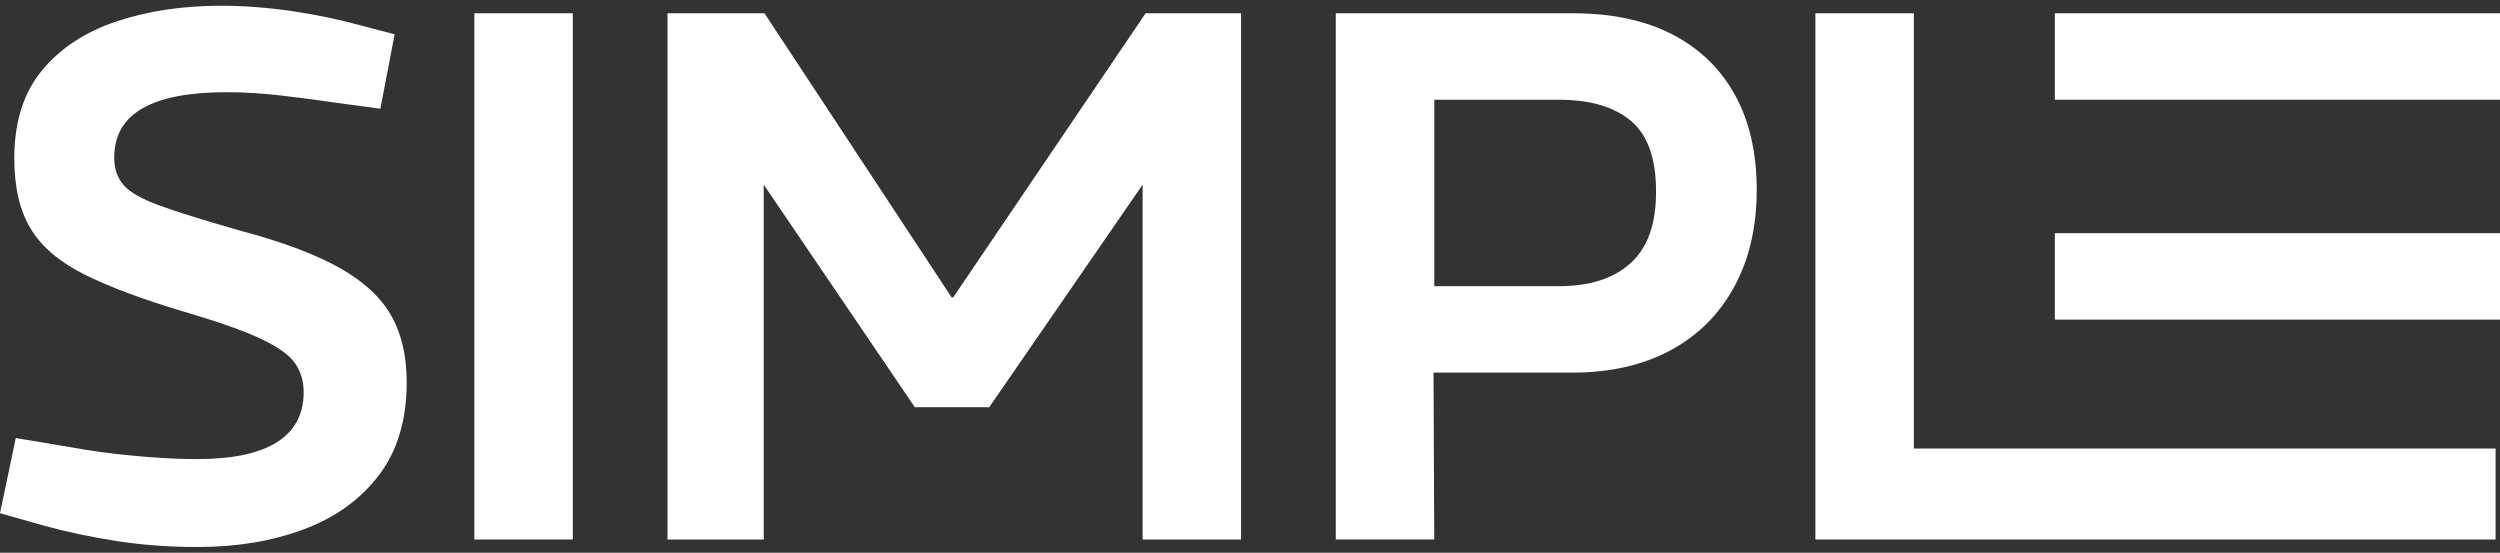 <svg xmlns="http://www.w3.org/2000/svg" width="199" height="44" viewBox="0 0 199 44" fill="none"><rect x="0" y="0" width="199" height="44" fill="#333333" stroke="none"/><g id="Group"><path id="Vector" d="M26.956 21.282C25.021 20.206 22.399 19.228 19.086 18.351C16.294 17.552 14.18 16.896 12.743 16.376C11.308 15.859 10.339 15.308 9.839 14.731C9.34 14.154 9.092 13.424 9.092 12.546C9.092 10.791 9.839 9.486 11.336 8.626C12.831 7.768 15.056 7.339 18.007 7.339C19.442 7.339 20.919 7.43 22.436 7.609C23.951 7.788 25.388 7.978 26.746 8.177L30.277 8.655L31.413 2.731L28.899 2.072C27.024 1.555 25.118 1.155 23.186 0.876C21.251 0.598 19.387 0.458 17.592 0.458C14.52 0.458 11.737 0.876 9.245 1.714C6.751 2.552 4.776 3.859 3.321 5.634C1.864 7.41 1.137 9.734 1.137 12.606C1.137 14.879 1.565 16.734 2.423 18.172C3.281 19.607 4.696 20.825 6.671 21.822C8.645 22.819 11.308 23.816 14.66 24.814C17.373 25.612 19.407 26.331 20.762 26.967C22.118 27.606 23.026 28.254 23.484 28.913C23.942 29.572 24.172 30.339 24.172 31.217C24.172 32.973 23.464 34.299 22.047 35.197C20.63 36.095 18.507 36.544 15.675 36.544C14.158 36.544 12.464 36.453 10.589 36.274C8.714 36.095 7.038 35.865 5.563 35.586L1.256 34.868L0 40.851L3.591 41.868C5.346 42.346 7.241 42.746 9.276 43.064C11.31 43.383 13.463 43.542 15.739 43.542C18.85 43.542 21.662 43.073 24.176 42.136C26.69 41.198 28.685 39.763 30.16 37.826C31.634 35.891 32.373 33.428 32.373 30.436C32.373 28.323 31.955 26.538 31.117 25.081C30.279 23.626 28.893 22.359 26.958 21.282H26.956Z" fill="white"></path><path id="Vector_2" d="M45.595 1.057H37.757V42.943H45.595V1.057Z" fill="white"></path><path id="Vector_3" d="M75.872 23.677H75.753L60.854 1.057H53.135V42.945H60.794V14.7L72.821 32.413H78.744L90.952 14.7V42.945H98.79V1.057H91.191L75.872 23.677Z" fill="white"></path><path id="Vector_4" d="M133.107 2.733C130.931 1.617 128.311 1.057 125.237 1.057H106.328V42.943H114.166L114.107 29.658H125.175C128.167 29.658 130.761 29.07 132.954 27.894C135.148 26.717 136.843 25.033 138.04 22.837C139.236 20.643 139.835 18.07 139.835 15.118C139.835 12.166 139.256 9.643 138.099 7.549C136.941 5.455 135.276 3.85 133.102 2.731L133.107 2.733ZM129.817 20.924C128.479 22.16 126.575 22.779 124.103 22.779H114.171V7.941H124.103C126.575 7.941 128.481 8.5 129.817 9.617C131.152 10.733 131.822 12.608 131.822 15.242C131.822 17.875 131.154 19.691 129.817 20.927V20.924Z" fill="white"></path><path id="Vector_5" d="M152.343 1.057H144.505V42.945H163.213H174.424H198.648V37.696V36.74V36.064V35.703H152.343V1.057Z" fill="white"></path><path id="Vector_6" d="M199 18.561H163.565V25.442H199V18.561Z" fill="white"></path><path id="Vector_7" d="M199 1.057H163.565V7.938H199V1.057Z" fill="white"></path></g></svg>